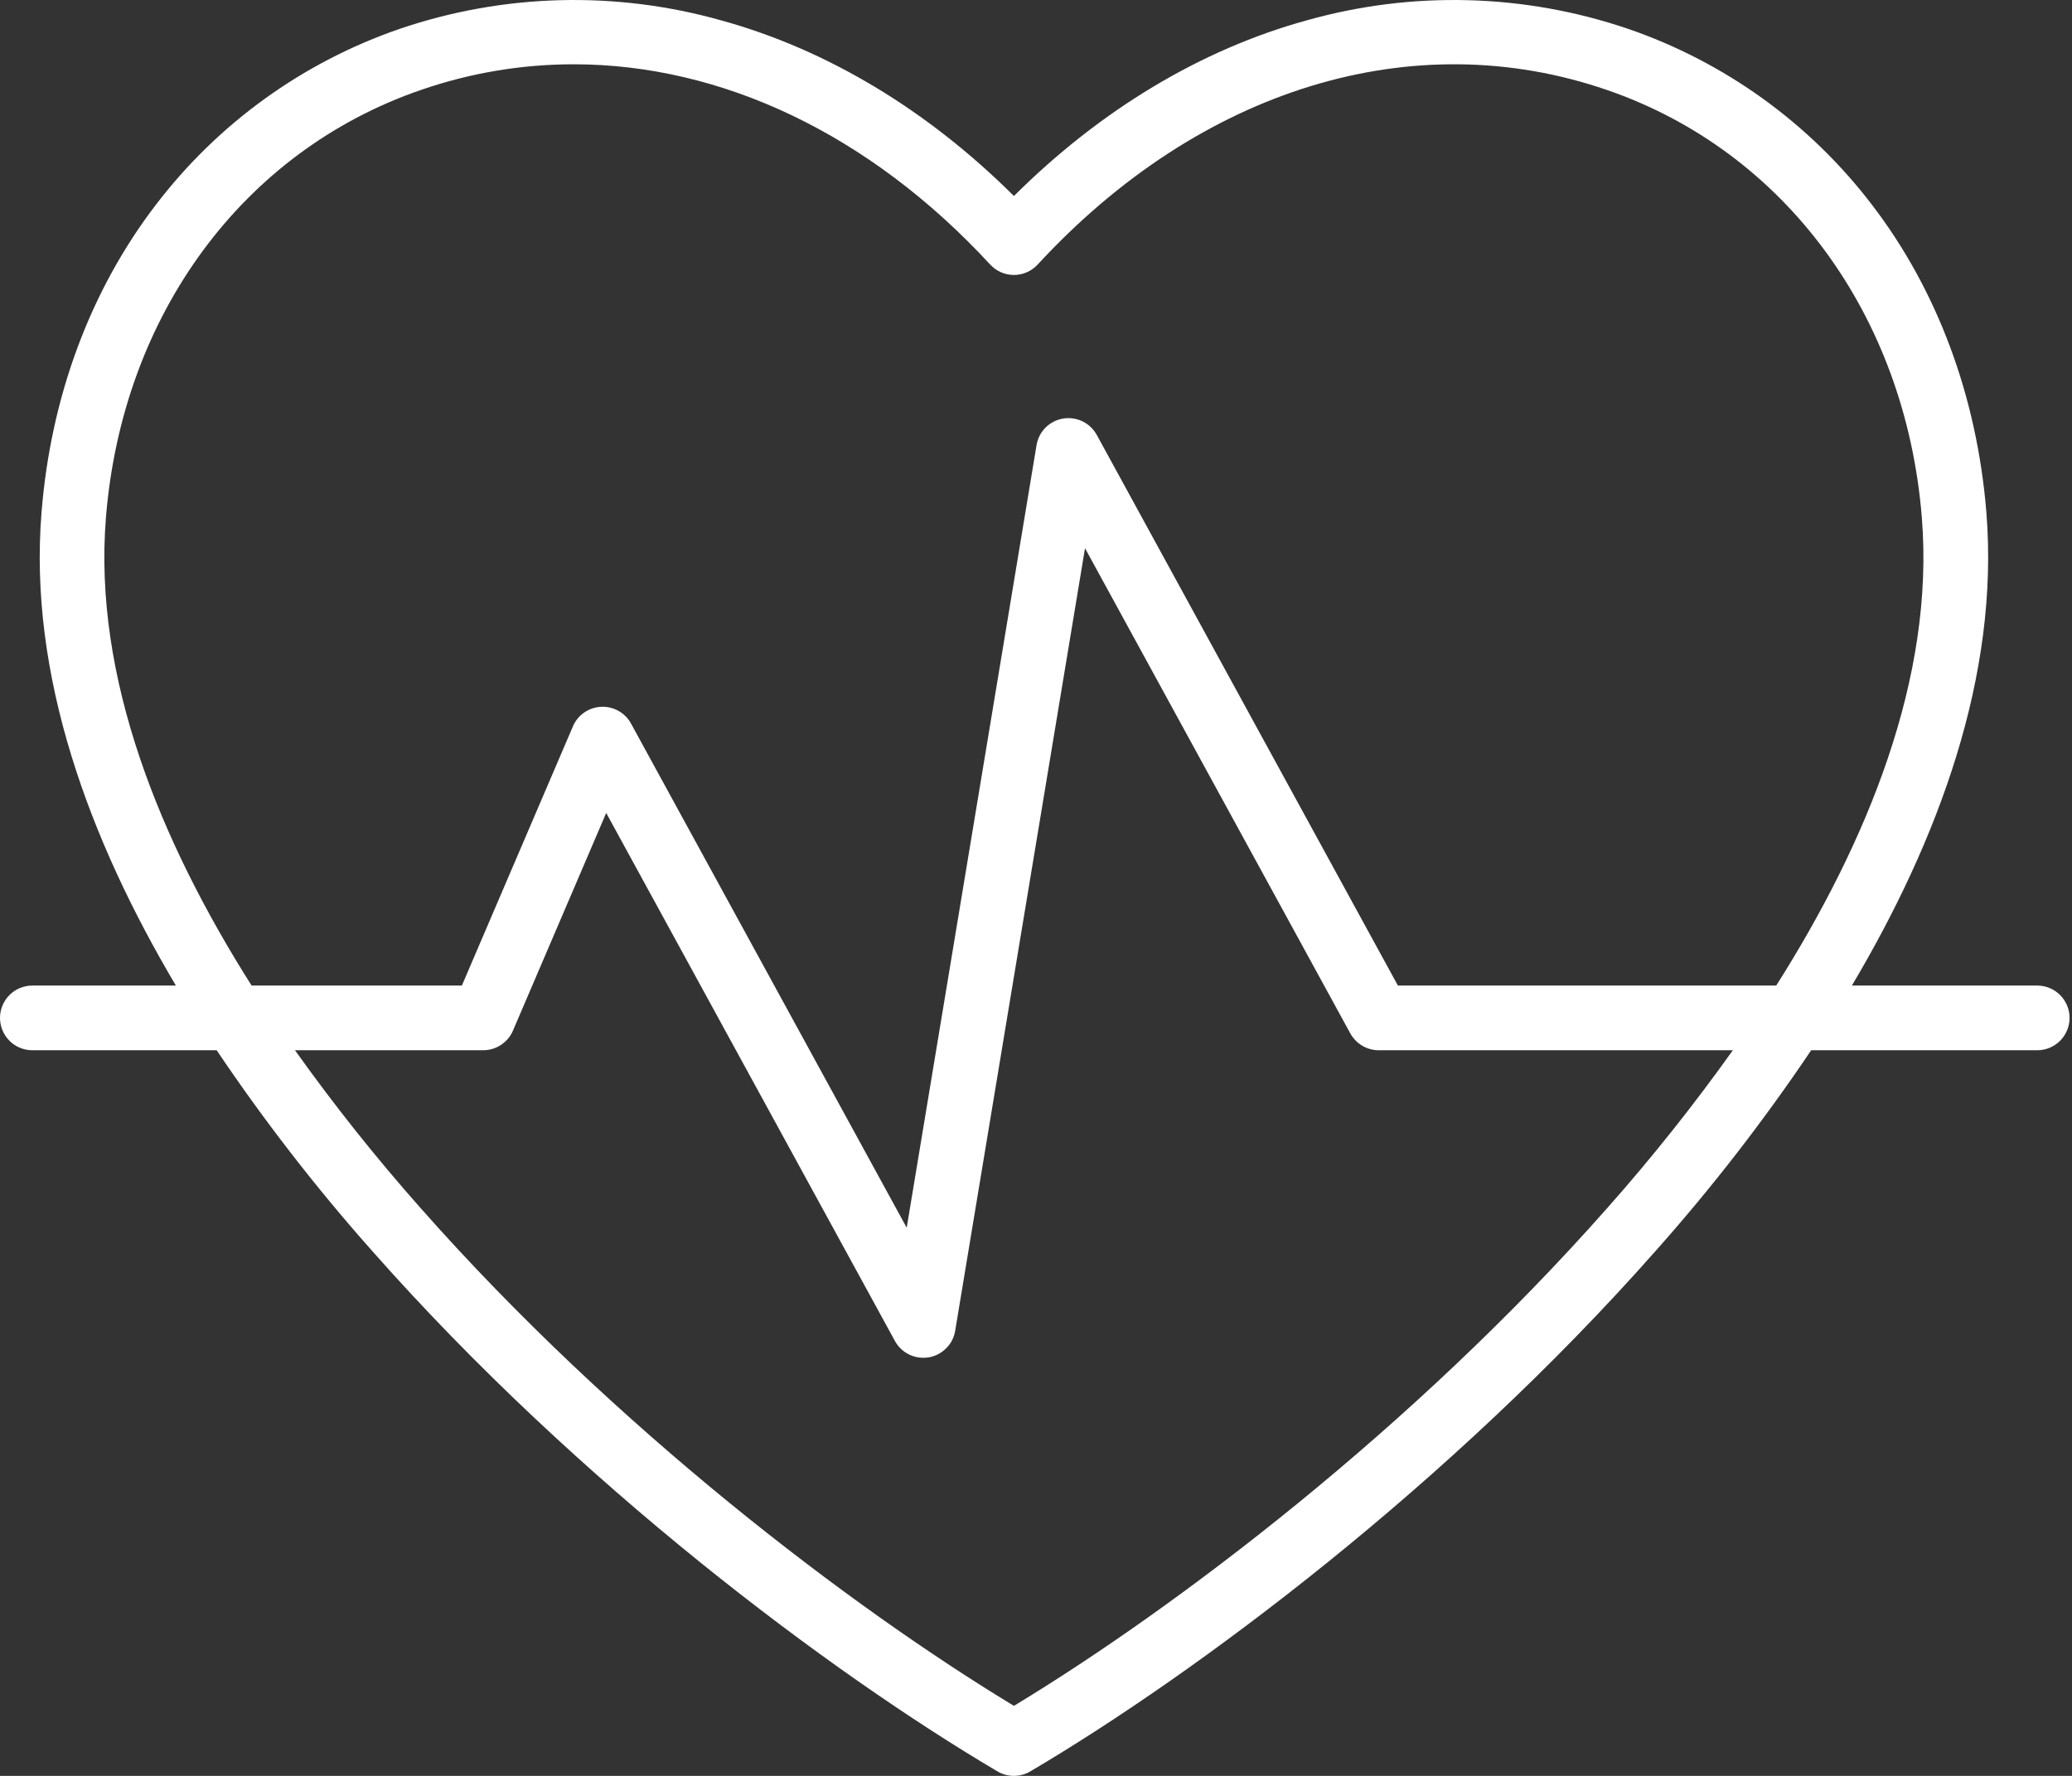 <svg xmlns="http://www.w3.org/2000/svg" width="35" height="30" viewBox="0 0 35 30" fill="none"><rect x="0" y="0" width="35" height="30" fill="#333333" stroke="none"/><path d="M34.413 16.649H31.282C32.74 14.193 33.778 11.414 33.553 8.648C33.393 6.693 32.724 4.897 31.617 3.454C30.568 2.082 29.137 1.05 27.504 0.488C25.749 -0.11 23.853 -0.159 22.069 0.345C20.286 0.836 18.588 1.857 17.127 3.311C15.666 1.857 13.968 0.836 12.185 0.345C10.401 -0.159 8.505 -0.11 6.75 0.488C5.117 1.05 3.686 2.082 2.637 3.454C1.53 4.897 0.86 6.693 0.702 8.648C0.476 11.413 1.514 14.193 2.971 16.649H0.546C0.401 16.649 0.262 16.707 0.16 16.809C0.058 16.912 0 17.05 0 17.195C0 17.34 0.058 17.479 0.16 17.582C0.262 17.684 0.401 17.742 0.546 17.742H3.66C4.46 18.931 5.339 20.066 6.291 21.137C9.772 25.077 14.027 28.259 16.849 29.924C16.933 29.974 17.029 30 17.127 30C17.224 30 17.32 29.974 17.404 29.924C20.227 28.259 24.482 25.077 27.962 21.137C28.915 20.066 29.794 18.931 30.594 17.742H34.413C34.558 17.742 34.697 17.684 34.799 17.582C34.901 17.479 34.959 17.34 34.959 17.195C34.959 17.05 34.901 16.912 34.799 16.809C34.697 16.707 34.558 16.649 34.413 16.649ZM1.79 8.737C2.068 5.32 4.105 2.555 7.106 1.521C7.937 1.233 8.811 1.086 9.691 1.086C12.185 1.086 14.689 2.262 16.726 4.469C16.777 4.524 16.839 4.569 16.908 4.599C16.977 4.629 17.052 4.645 17.127 4.645C17.202 4.645 17.277 4.629 17.346 4.599C17.415 4.569 17.477 4.524 17.528 4.469C20.275 1.493 23.871 0.391 27.148 1.521C30.148 2.555 32.185 5.32 32.463 8.737C32.684 11.45 31.539 14.226 30.004 16.649H23.613L18.527 7.348C18.472 7.248 18.388 7.168 18.286 7.118C18.183 7.069 18.068 7.052 17.956 7.071C17.844 7.09 17.741 7.144 17.66 7.224C17.58 7.305 17.527 7.408 17.509 7.521L15.316 20.74L10.659 12.223C10.61 12.133 10.537 12.059 10.447 12.009C10.358 11.959 10.256 11.935 10.154 11.94C10.051 11.945 9.952 11.978 9.868 12.037C9.784 12.095 9.718 12.176 9.678 12.27L7.802 16.649H4.25C2.715 14.226 1.569 11.45 1.79 8.737ZM27.144 20.414C23.86 24.131 19.873 27.155 17.127 28.817C14.381 27.155 10.394 24.131 7.11 20.414C6.354 19.562 5.644 18.67 4.983 17.742H8.163C8.27 17.742 8.374 17.71 8.463 17.651C8.553 17.592 8.623 17.509 8.665 17.41L10.24 13.733L15.117 22.653C15.164 22.739 15.233 22.811 15.318 22.861C15.402 22.911 15.498 22.937 15.596 22.937C15.627 22.937 15.657 22.935 15.688 22.93C15.8 22.911 15.903 22.857 15.983 22.776C16.064 22.696 16.117 22.593 16.135 22.48L18.328 9.261L22.809 17.457C22.857 17.543 22.926 17.615 23.01 17.665C23.094 17.715 23.191 17.742 23.289 17.742H29.271C28.61 18.67 27.9 19.562 27.144 20.414Z" fill="white"></path></svg>
